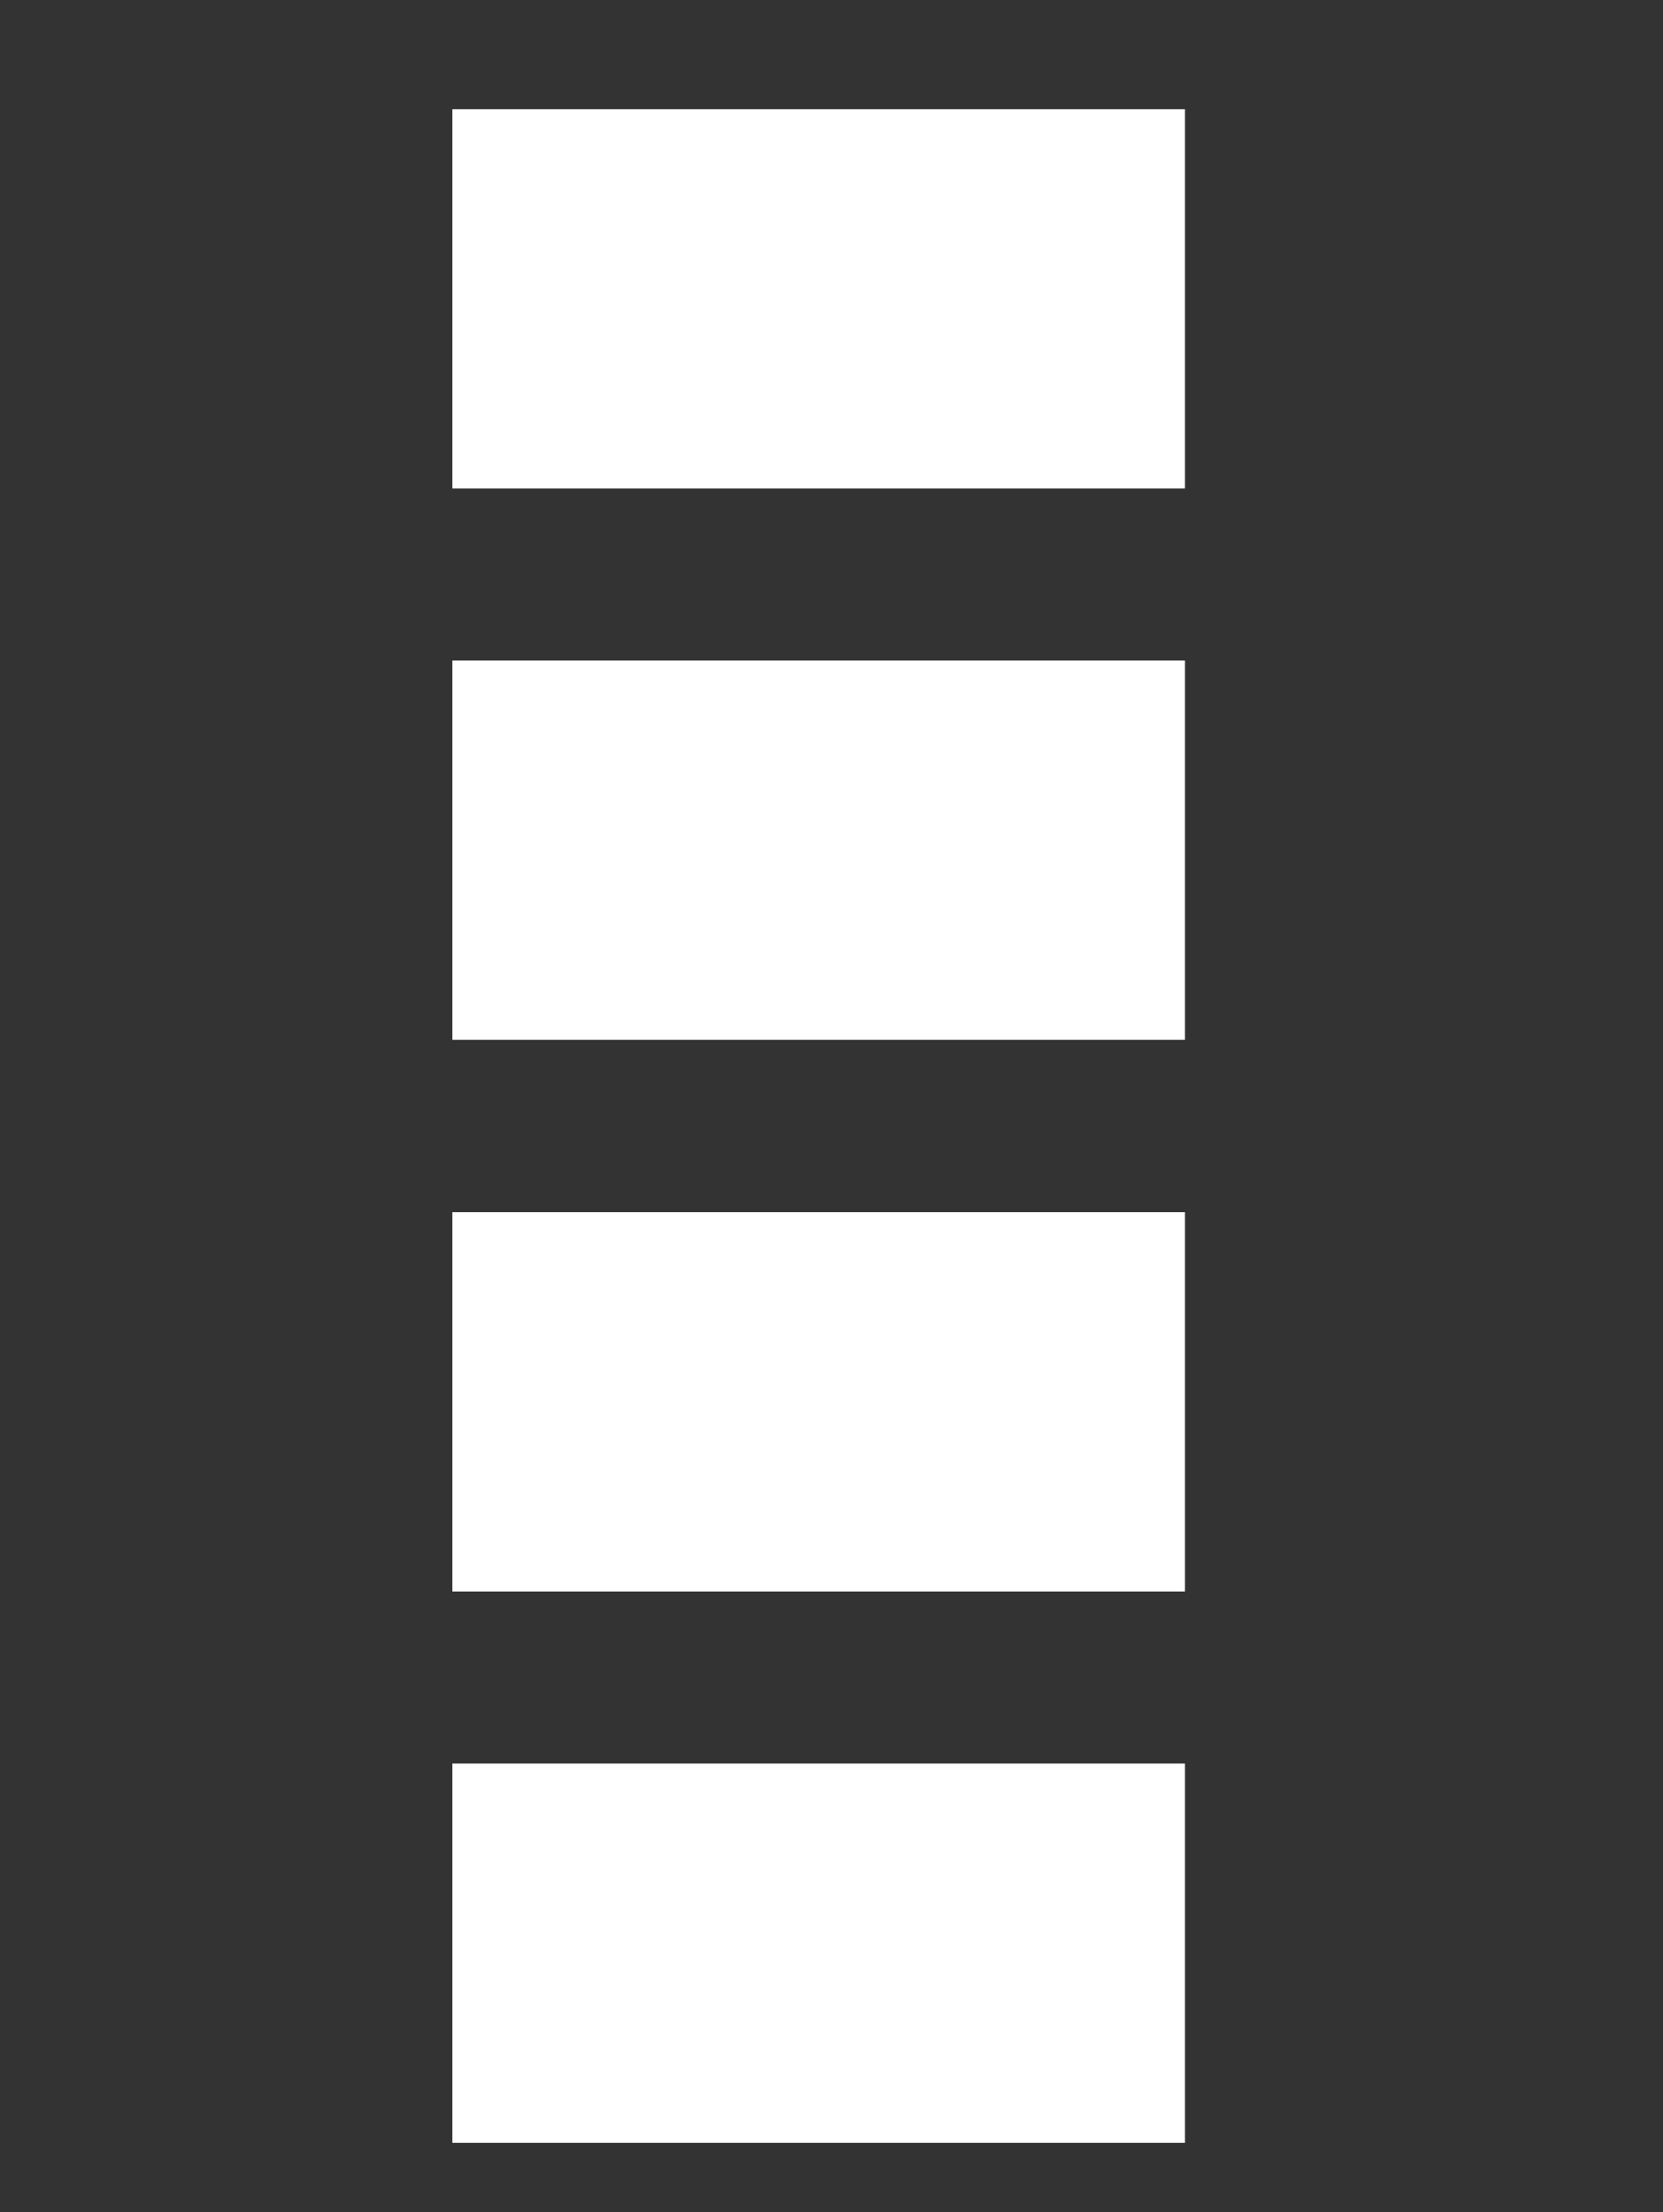 <svg xmlns="http://www.w3.org/2000/svg" viewBox="0 0 51.07 67.89"><rect x="0" y="0" width="51.07" height="67.89" fill="#333333" stroke="none"/><defs><style>.cls-1,.cls-2{fill:#fff;}.cls-1{opacity:0;}</style></defs><g id="Layer_2" data-name="Layer 2"><g id="Layer_1-2" data-name="Layer 1"><rect class="cls-1" width="51.07" height="67.89"/><rect class="cls-2" x="13.89" y="3.35" width="22.5" height="11.64"/><rect class="cls-2" x="13.89" y="20.27" width="22.5" height="11.64"/><rect class="cls-2" x="13.89" y="37.2" width="22.5" height="11.64"/><rect class="cls-2" x="13.89" y="54.12" width="22.5" height="11.64"/></g></g></svg>